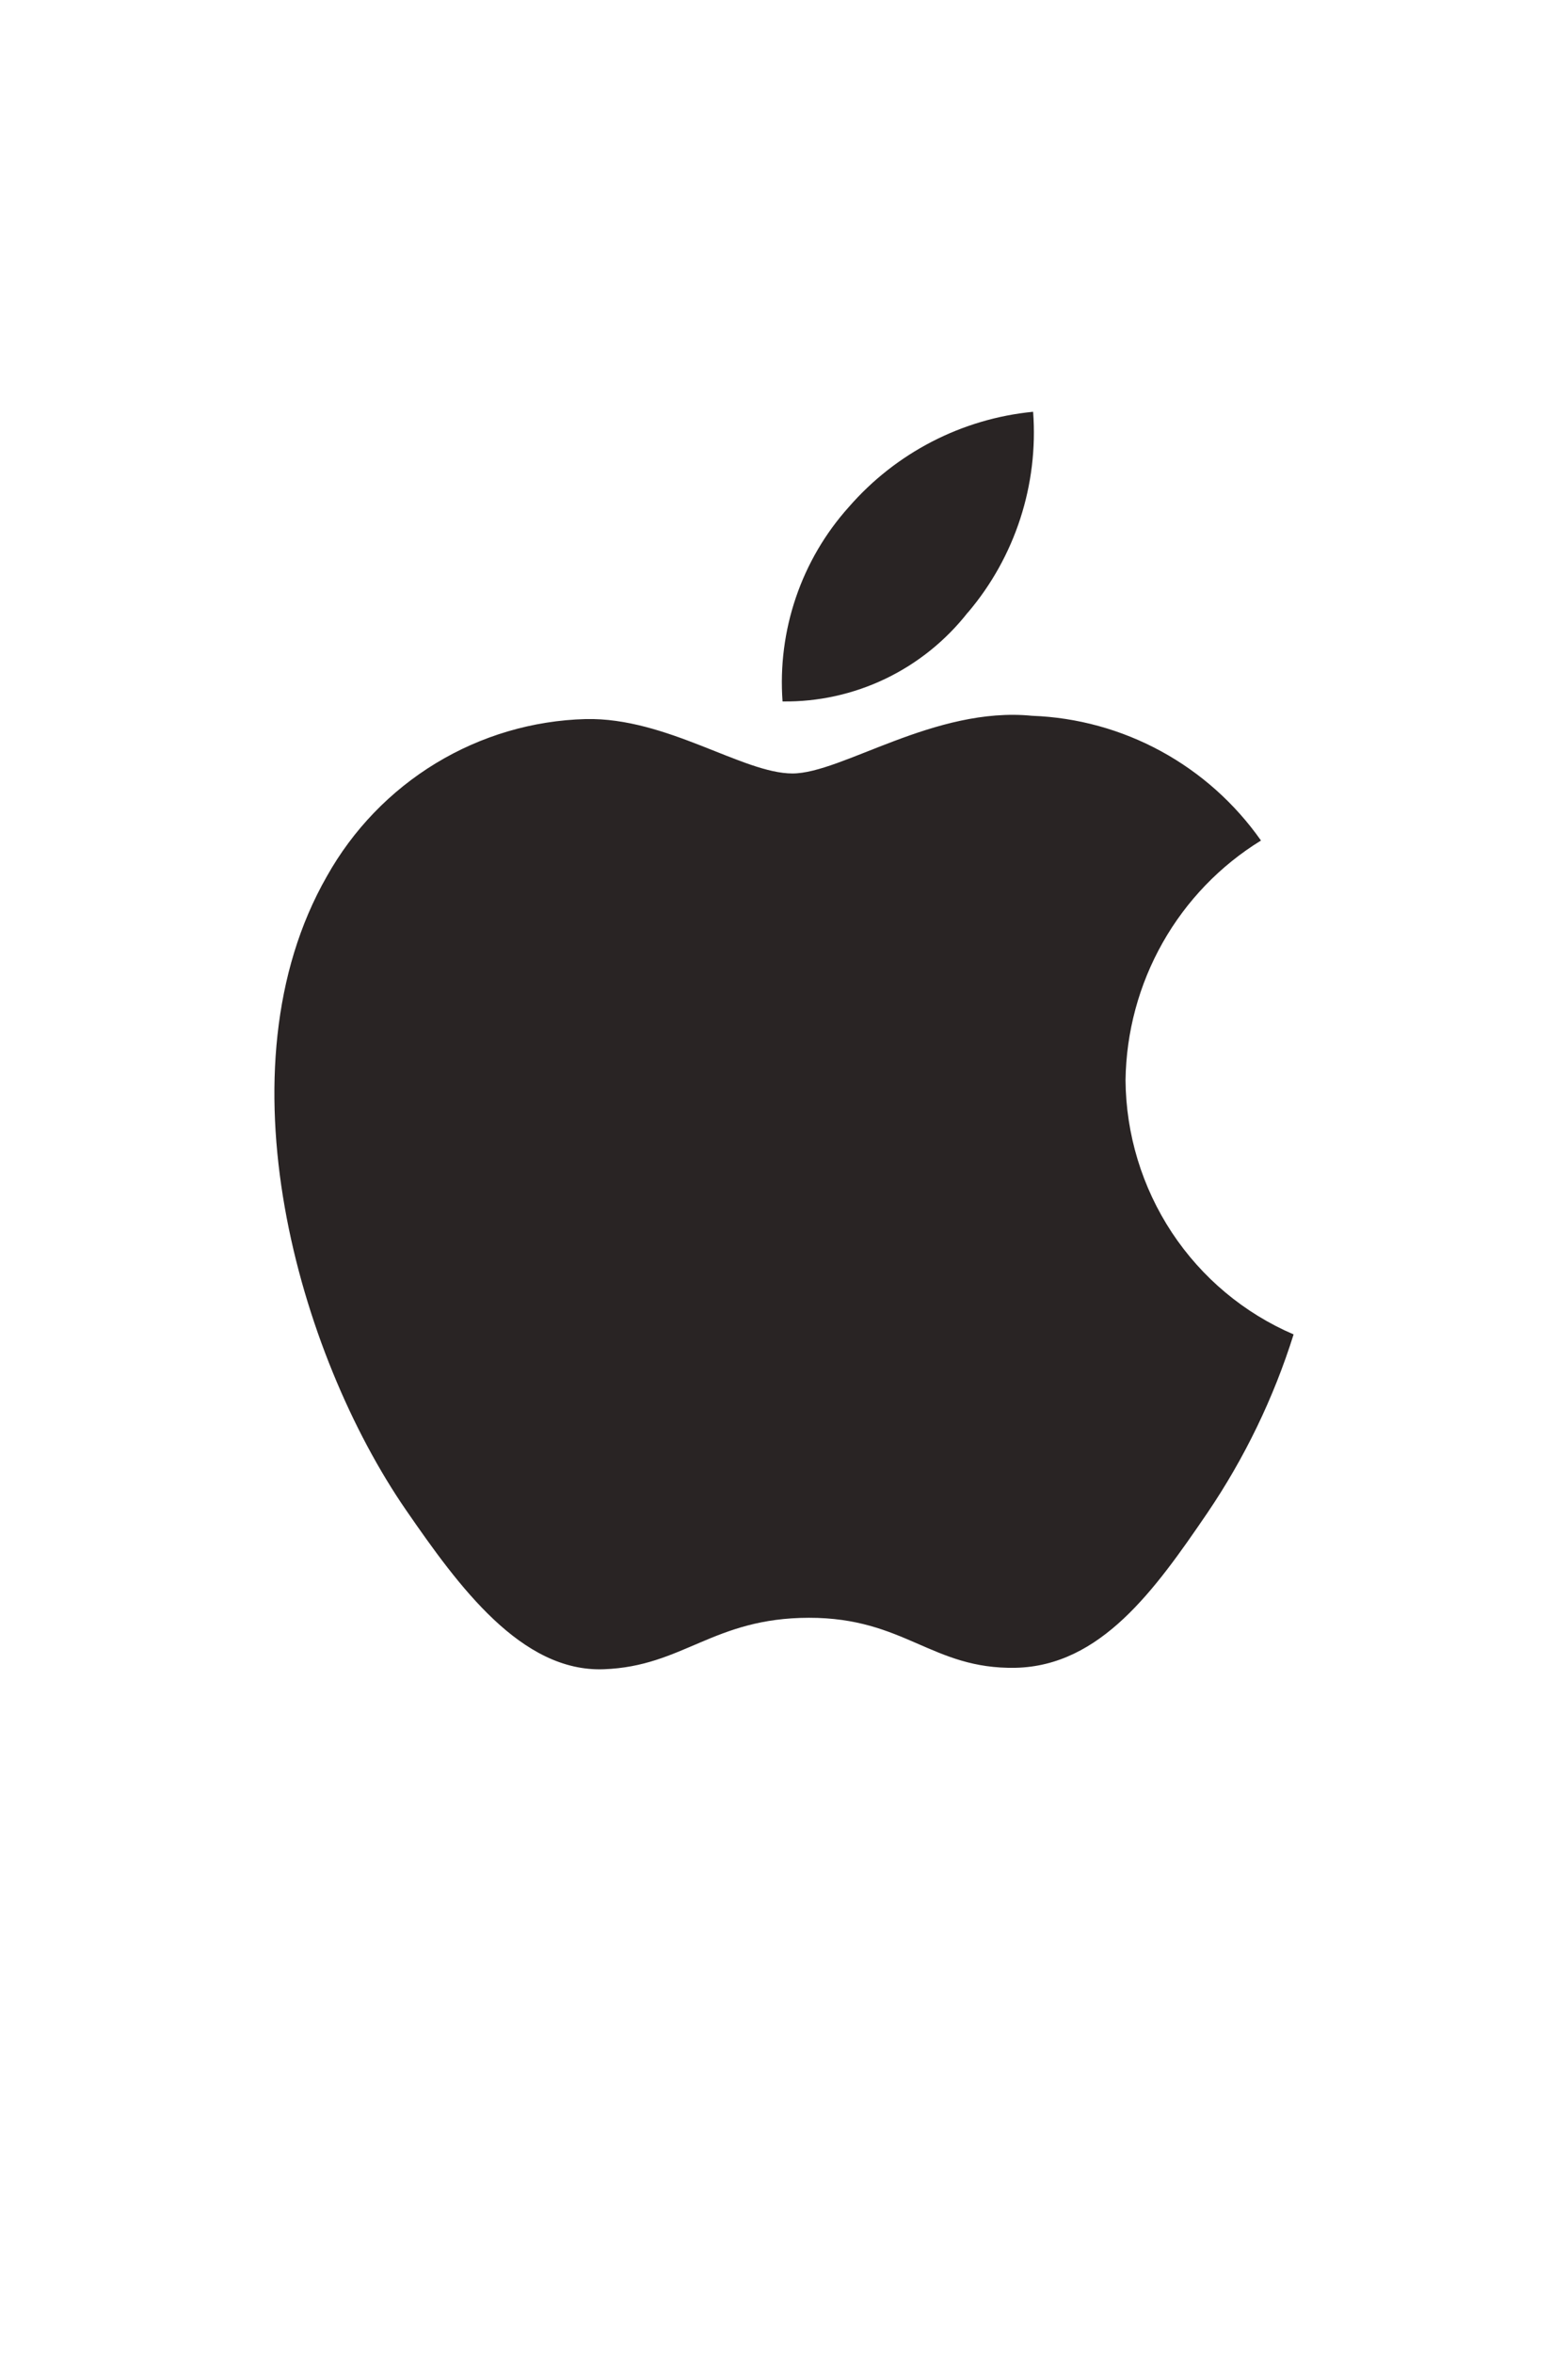 <svg width="80" height="120" viewBox="0 0 80 120" fill="none" xmlns="http://www.w3.org/2000/svg">
<path d="M57.425 55.076C57.444 57.847 58.268 60.552 59.79 62.858C61.314 65.164 63.472 66.969 66 68.053C64.983 71.293 63.497 74.364 61.594 77.167C58.925 81.077 56.163 84.963 51.806 85.056C47.539 85.132 46.158 82.5 41.272 82.505C36.387 82.511 34.862 84.98 30.811 85.129C26.602 85.289 23.407 80.913 20.72 77.018C15.231 69.062 11.041 54.534 16.675 44.694C18.003 42.32 19.919 40.333 22.234 38.926C24.549 37.52 27.186 36.743 29.887 36.671C34.021 36.583 37.904 39.446 40.429 39.446C42.955 39.446 47.689 36.009 52.661 36.505C54.96 36.589 57.209 37.207 59.234 38.31C61.259 39.413 63.005 40.972 64.336 42.866C62.252 44.147 60.526 45.941 59.318 48.079C58.109 50.217 57.458 52.63 57.425 55.091V55.076ZM49.382 31.239C51.791 28.405 52.988 24.723 52.71 21C49.077 21.353 45.711 23.091 43.304 25.86C42.105 27.196 41.188 28.763 40.608 30.467C40.027 32.171 39.795 33.976 39.926 35.773C41.742 35.798 43.54 35.401 45.181 34.613C46.821 33.825 48.259 32.666 49.385 31.227" fill="#292424"/>
</svg>
